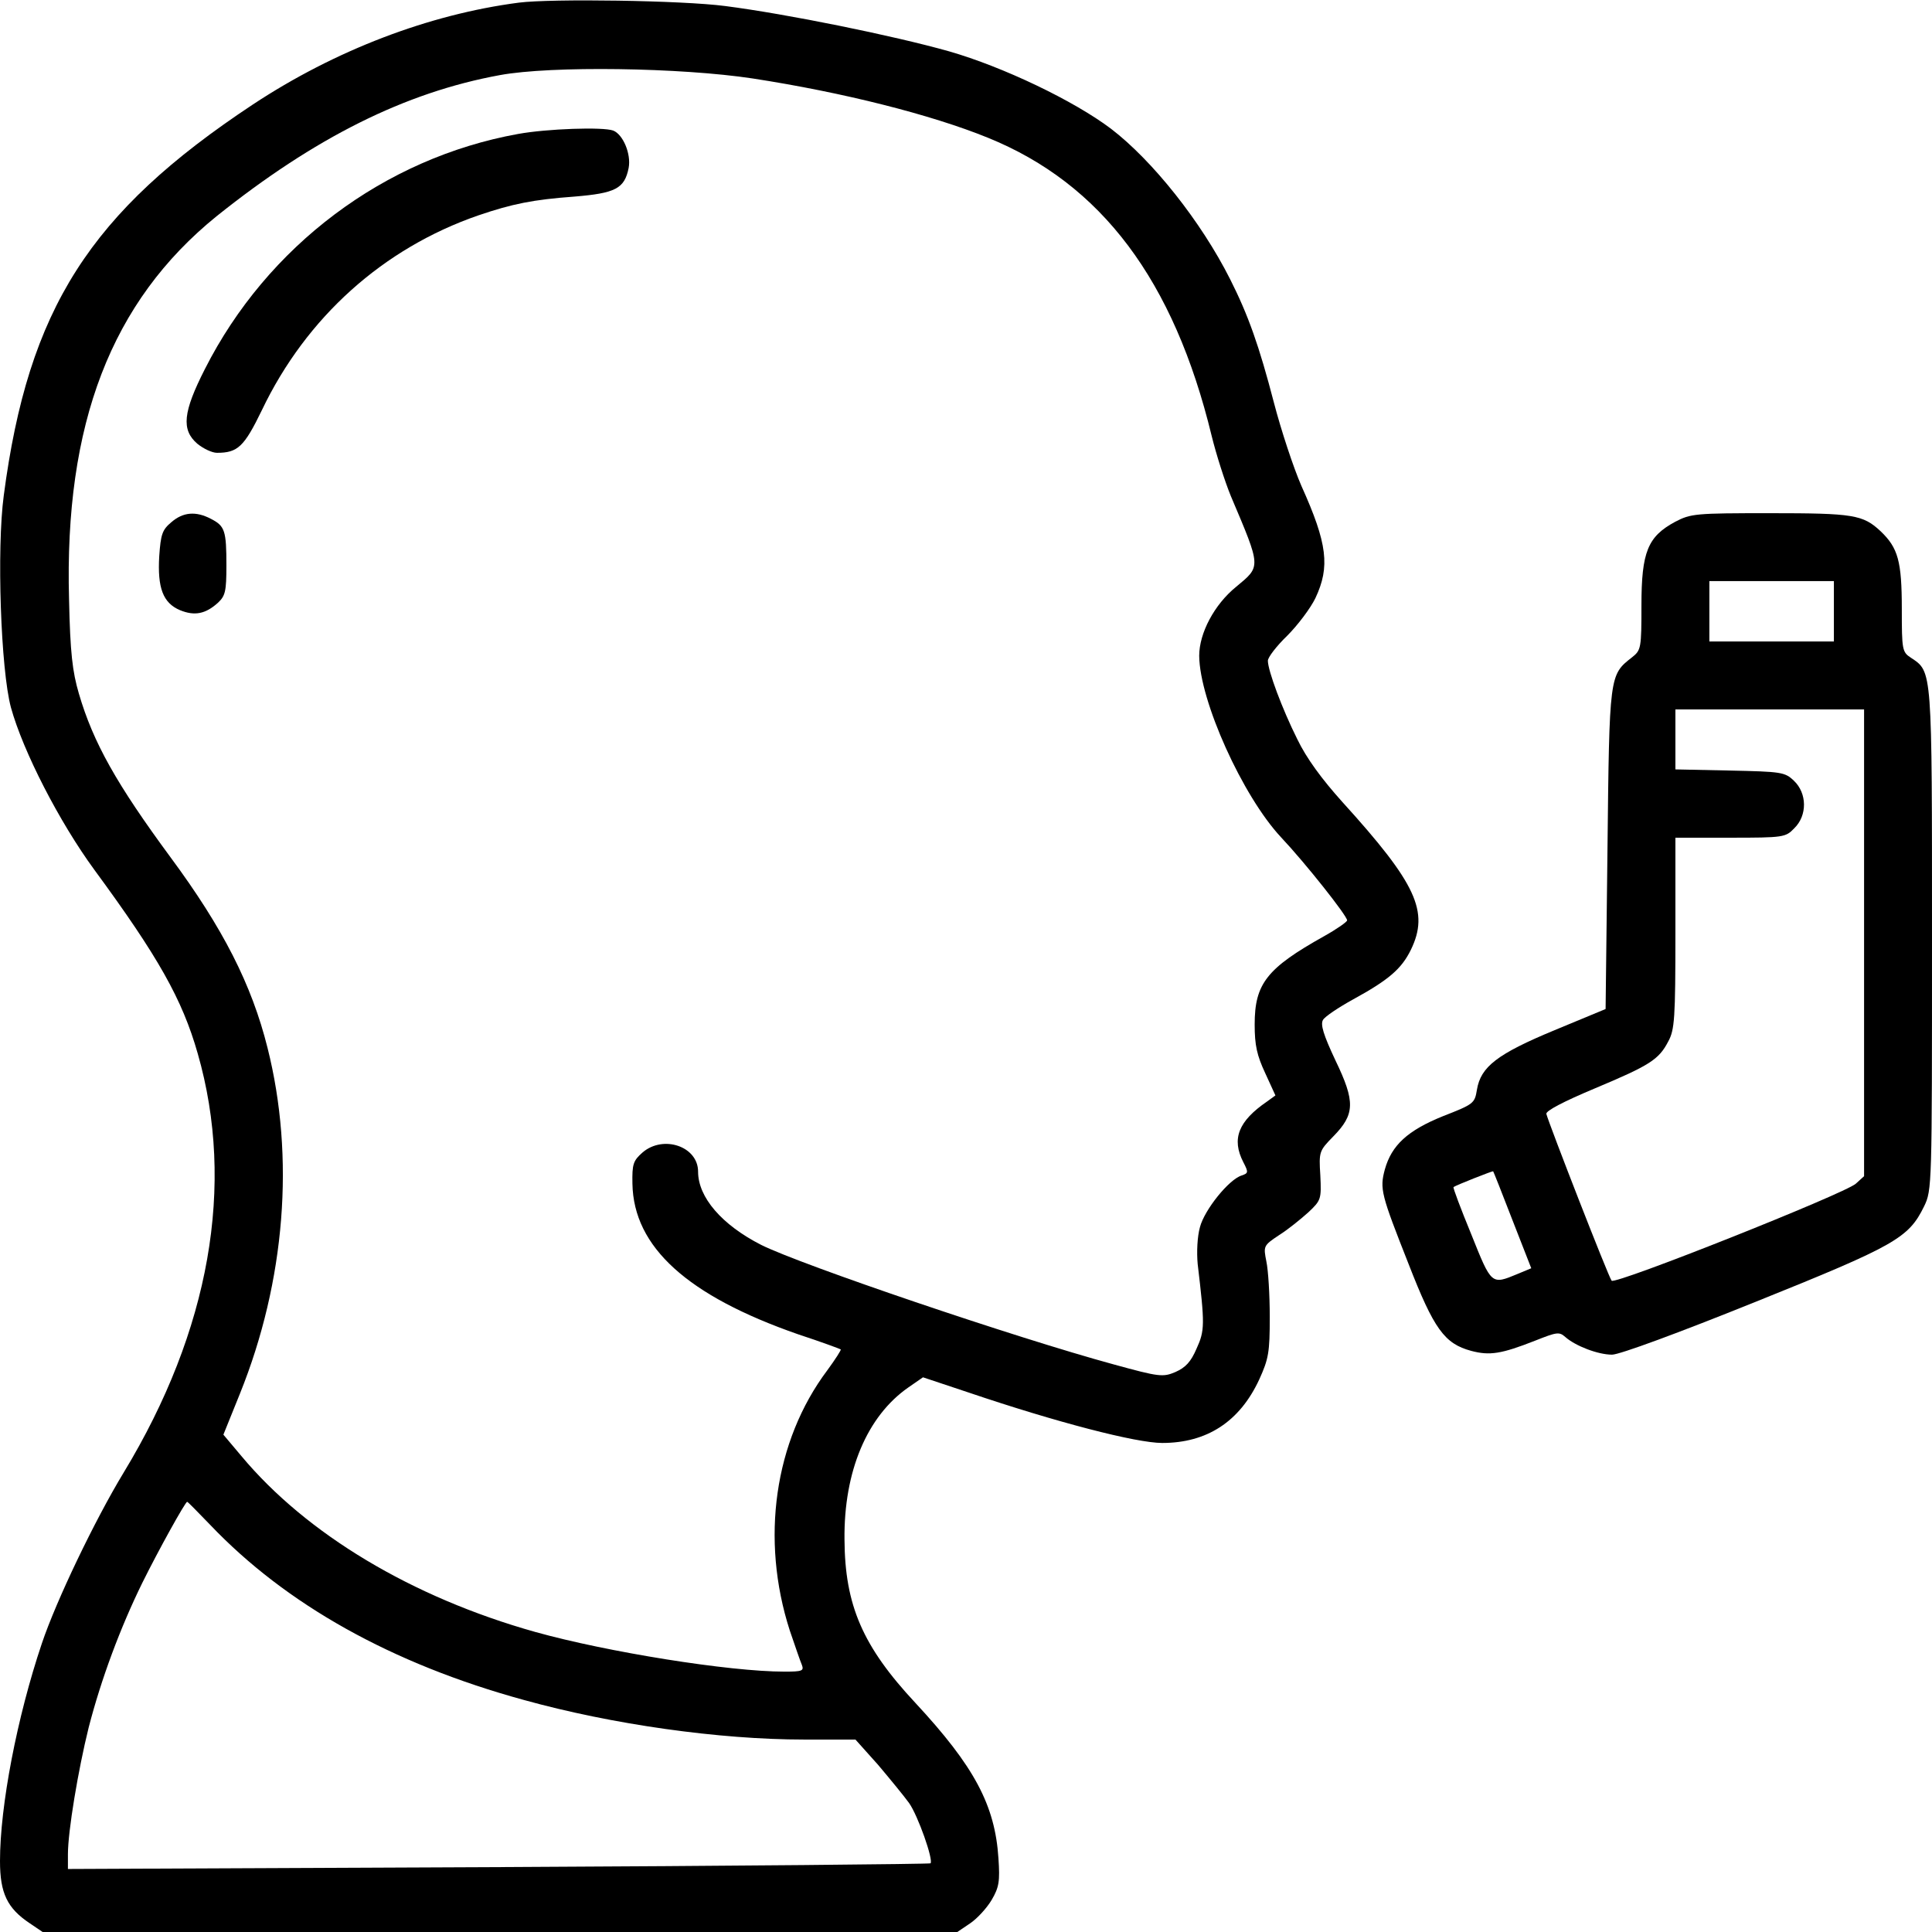 <svg width="512" height="512" viewBox="0 0 512 512" xmlns="http://www.w3.org/2000/svg">
<g clip-path="url(#clip0_3_316)">
<path d="M137.5 0.7C113.7 3.8 88.8 13.3 67 27.7C23.8 56.3 7.5 81.8 1 131.3C-0.9 145.4 0.2 177.5 2.9 187.5C6.1 199.1 15.7 217.8 25 230.5C41.9 253.5 48.3 264.8 52.4 279.2C62.4 314 55.6 352.6 32.8 390.2C25.1 402.9 14.9 424.2 11.1 435.5C4.5 455.1 0 478.6 0 493.2C0 501.7 1.9 505.7 7.9 509.7L11.3 512H132.5H253.7L257.1 509.7C258.9 508.5 261.5 505.7 262.8 503.5C264.8 500.1 265 498.5 264.6 492.5C263.7 478.4 258.2 468.1 242.6 451.3C228.6 436.3 223.9 425.4 223.8 408C223.6 389.9 229.8 375.3 240.7 367.7L244.6 365L256.6 369C279.9 376.9 301.1 382.4 308 382.4C319.8 382.4 328.5 376.8 333.7 365.6C336.2 360.1 336.5 358.4 336.5 349C336.5 343.2 336.1 336.6 335.6 334.3C334.8 330.2 334.8 330.1 339 327.3C341.4 325.8 344.8 323 346.7 321.3C350.1 318.1 350.2 317.8 349.9 311.5C349.5 305.2 349.6 305 353.3 301.2C359.1 295.3 359.2 292 353.9 281C350.7 274.2 349.9 271.5 350.6 270.3C351.1 269.4 354.7 267 358.5 264.9C368 259.7 371.4 256.8 373.9 251.7C378.8 241.6 375.4 234.2 355.8 212.6C350.3 206.5 346.2 200.9 343.8 195.9C339.8 187.9 336 177.7 336 175.1C336 174.2 338.3 171.2 341.1 168.5C343.9 165.7 347.3 161.2 348.6 158.5C352.5 150.2 351.8 144.1 344.9 128.8C342.8 124 339.5 114 337.6 106.7C333.7 91.7 330.8 83.5 326 74C318.3 58.7 305.4 42.5 294.4 34.1C284.6 26.7 265.8 17.7 251.5 13.6C236.6 9.4 208.5 3.7 192.2 1.6C180.8 0.1 146.1 -0.4 137.5 0.7ZM199.5 20.8C223.5 24.5 246.8 30.4 261.8 36.5C291.9 48.7 311.1 74.3 321.1 115.5C322.3 120.4 324.6 127.6 326.2 131.5C334.3 150.6 334.2 150 327.6 155.5C321.8 160.2 317.8 167.8 317.8 173.8C317.9 185.7 329.3 211 339.5 221.9C346 228.8 357 242.7 357 243.9C357 244.3 354.3 246.2 350.9 248.1C335.7 256.6 332.5 260.7 332.5 271.5C332.5 277 333.1 279.7 335.3 284.4L338 290.3L335.8 291.9C328.2 297.1 326.3 301.8 329.5 308C330.9 310.7 330.8 310.9 329.1 311.5C325.7 312.5 319.2 320.6 318 325.2C317.3 327.7 317.1 331.8 317.4 335C319.3 351 319.3 352.6 317.1 357.4C315.6 360.9 314.2 362.4 311.5 363.6C308.2 365 307.2 364.9 295.2 361.6C269.1 354.5 212.3 335.2 201.7 329.9C191.3 324.6 185 317.3 185 310.5C185 303.8 175.8 300.7 170.3 305.4C167.8 307.6 167.5 308.5 167.6 313.7C167.9 330.5 182.2 343.4 211.5 353.6C217.6 355.6 222.7 357.5 222.8 357.6C223 357.7 221.4 360.2 219.2 363.2C205.2 381.9 201.5 407.9 209.3 432.1C210.7 436.2 212.1 440.3 212.5 441.2C213.1 442.8 212.6 443 207.9 443C193.2 443 160.9 437.8 141.9 432.5C109.1 423.3 81.2 406.5 64 385.9L59.2 380.2L63.6 369.3C75.6 339.5 78.2 306.7 70.9 277.7C66.7 260.9 59.1 246 45.2 227.2C30.9 207.8 24.7 196.8 20.9 183.8C19.2 178 18.6 173 18.3 158.9C17 112.3 29.5 79.9 57.4 57.3C83.4 36.5 107.3 24.5 132.5 19.9C146.1 17.4 180.4 17.9 199.5 20.8ZM55.7 404.1C75.8 425.2 103.8 440.9 138.8 450.5C162.2 457 190.6 461 213.1 461H226.7L232.7 467.7C235.9 471.5 239.6 476 240.9 477.8C243.3 481.2 247.4 492.9 246.6 493.8C246.3 494 194.8 494.5 132.1 494.8L18 495.3V491.4C18 485.3 20.7 469.1 23.5 457.8C26.8 445 31.9 431.3 37.7 419.5C41.9 411 49.1 398 49.6 398C49.8 398 52.5 400.8 55.7 404.1Z"/>
<path d="M137.3 35.5C101.8 41.9 70.8 65.2 54.3 97.8C48.5 109.2 48 113.9 52.3 117.6C53.9 118.9 56.2 120 57.5 120C63 120 64.7 118.4 69.4 108.7C81.2 84 101.6 65.8 126.7 57.1C135.8 54 141.3 52.9 152.2 52.1C163.1 51.2 165.5 50 166.6 44.5C167.3 40.8 165.1 35.6 162.5 34.6C159.8 33.6 145 34.1 137.3 35.5Z"/>
<path d="M45.4 138.4C43 140.4 42.6 141.6 42.2 147.4C41.7 155.8 43.2 159.8 47.7 161.7C51.6 163.3 54.5 162.7 57.8 159.7C59.7 157.9 60 156.7 60 149.9C60 140.6 59.6 139.4 55.9 137.5C51.9 135.4 48.5 135.7 45.4 138.4Z"/>
<path d="M443.9 138.3C436.7 142.2 435 146.2 435 160.4C435 171.8 434.9 172.3 432.5 174.2C426.5 178.9 426.5 178.7 426 225L425.5 267.4L412 273C396.8 279.3 392.4 282.7 391.4 288.8C390.8 292.4 390.6 292.6 382.4 295.8C373 299.6 368.8 303.5 367 309.9C365.6 315.1 366 316.5 373.3 335C380 352.2 382.8 356.1 389.9 358C394.8 359.3 397.9 358.8 406.8 355.3C412.6 353 413.2 352.9 414.8 354.3C417.5 356.7 423.5 359 427.2 359C429.2 359 444.9 353.2 465 345.1C502.3 330.1 505.8 328.1 509.9 319.7C512 315.4 512 314.3 512 249.1C512 176.8 512.1 178.1 506.4 174.3C504.1 172.8 504 172.2 504 161.4C504 148.7 503 145.2 498.4 140.8C493.7 136.4 491.2 136 469.1 136C449.3 136 448.1 136.1 443.9 138.3ZM486 162V170H469.5H453V162V154H469.5H486V162ZM494 249.8V311.7L491.8 313.7C488.7 316.4 428.1 340.5 427.1 339.4C426.3 338.5 410.5 297.9 409.8 295.2C409.6 294.4 414.4 291.9 422.5 288.5C437.3 282.3 439.6 280.8 442.1 276C443.8 272.9 444 269.9 444 247.3V222H458.5C472.7 222 473.2 221.9 475.5 219.5C479 216.1 478.9 210.2 475.4 206.9C473 204.6 472.1 204.5 458.4 204.2L444 203.9V195.9V188H469H494V249.8ZM400.8 323.3L405.8 336.1L402.2 337.6C395.2 340.5 395.3 340.6 389.9 327.1C387.1 320.3 385 314.7 385.2 314.6C385.8 314.1 395.5 310.3 395.7 310.4C395.8 310.5 398.1 316.3 400.8 323.3Z"/>
</g>
<defs>
<clipPath id="clip0_3_316">
<rect width="512" height="512"/>
</clipPath>
</defs>
</svg>
